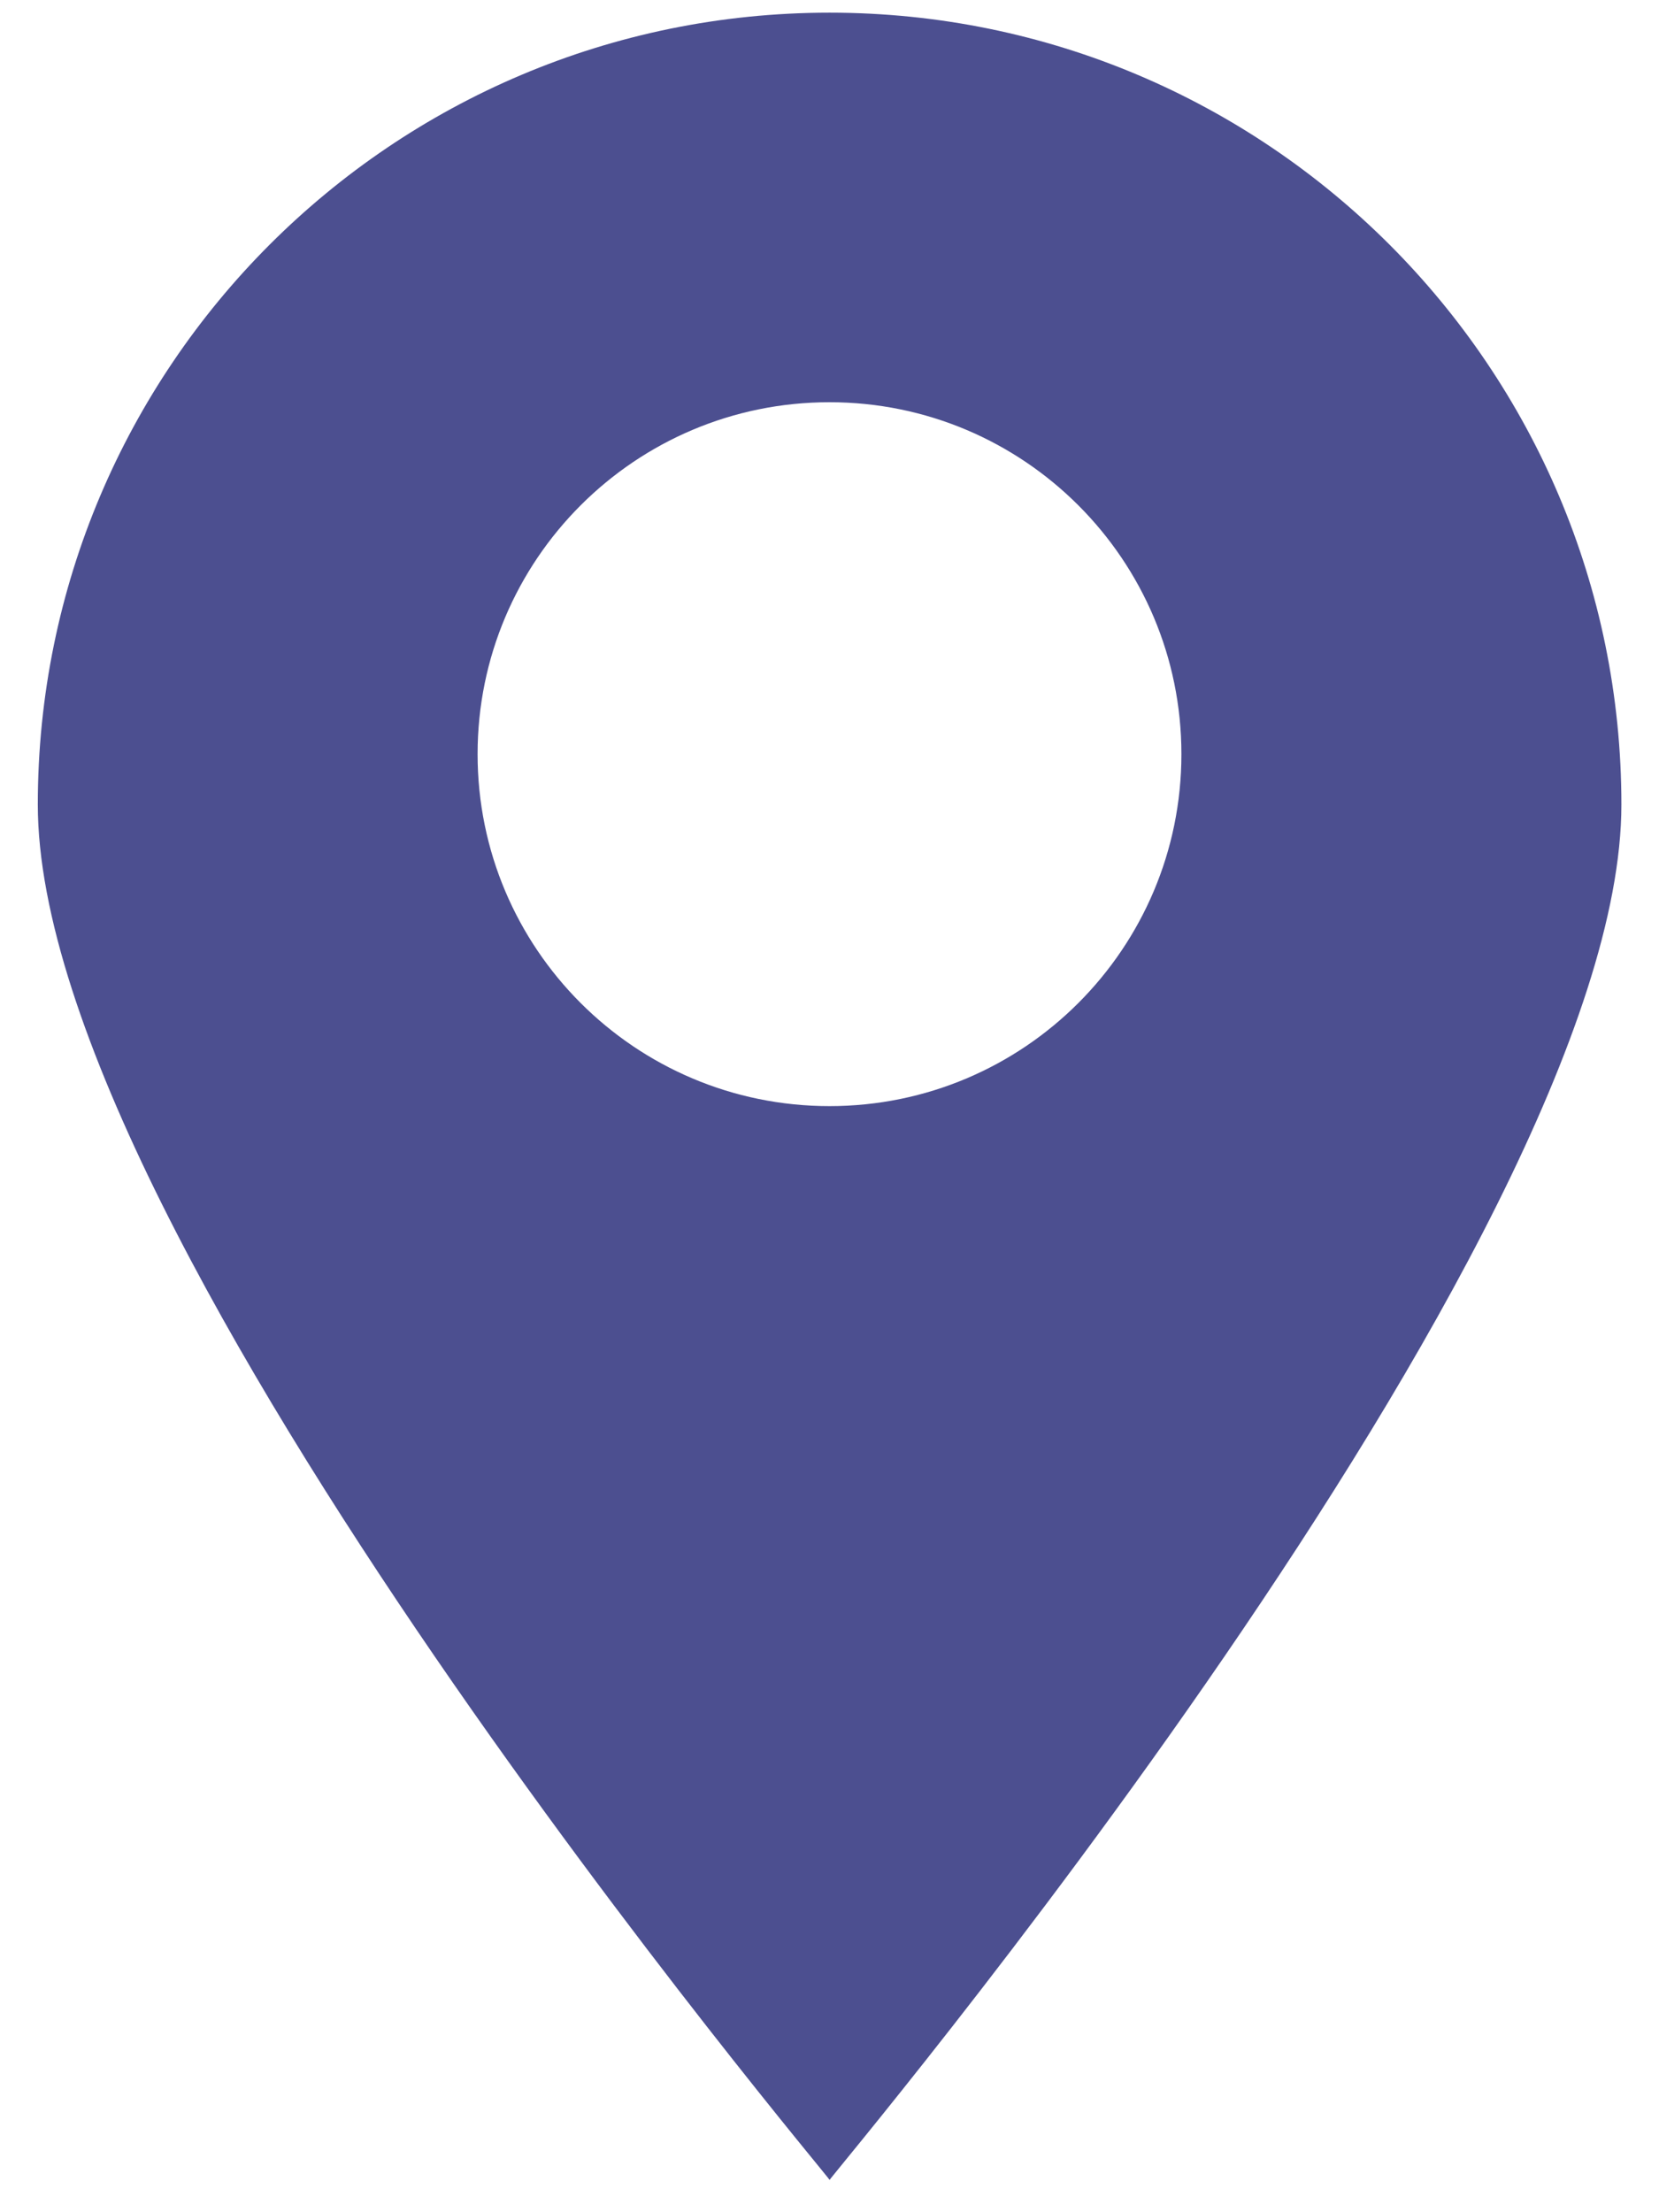 <?xml version="1.0" encoding="UTF-8"?>
<svg width="33px" height="44px" viewBox="0 0 33 44" version="1.1" xmlns="http://www.w3.org/2000/svg" xmlns:xlink="http://www.w3.org/1999/xlink">
    <title>Combined Shape</title>
    <g id="Page-2" stroke="none" stroke-width="1" fill="none" fill-rule="evenodd">
        <g id="Funding-&amp;-Support---Option-One" transform="translate(-105, -3038)" fill="#4C4F90">
            <path d="M121.502,3038.252 C130.2,3038.252 137.252,3045.303 137.252,3054.002 C137.252,3062.7 121.455,3081.358 121.502,3081.358 C121.548,3081.358 105.752,3062.7 105.752,3054.002 C105.752,3045.303 112.803,3038.252 121.502,3038.252 Z M121.5,3046 C117.634,3046 114.5,3049.134 114.5,3053 C114.5,3056.866 117.634,3060 121.5,3060 C125.366,3060 128.5,3056.866 128.5,3053 C128.5,3049.134 125.366,3046 121.5,3046 Z" id="Combined-Shape"></path>
        </g>
    </g>
</svg>
